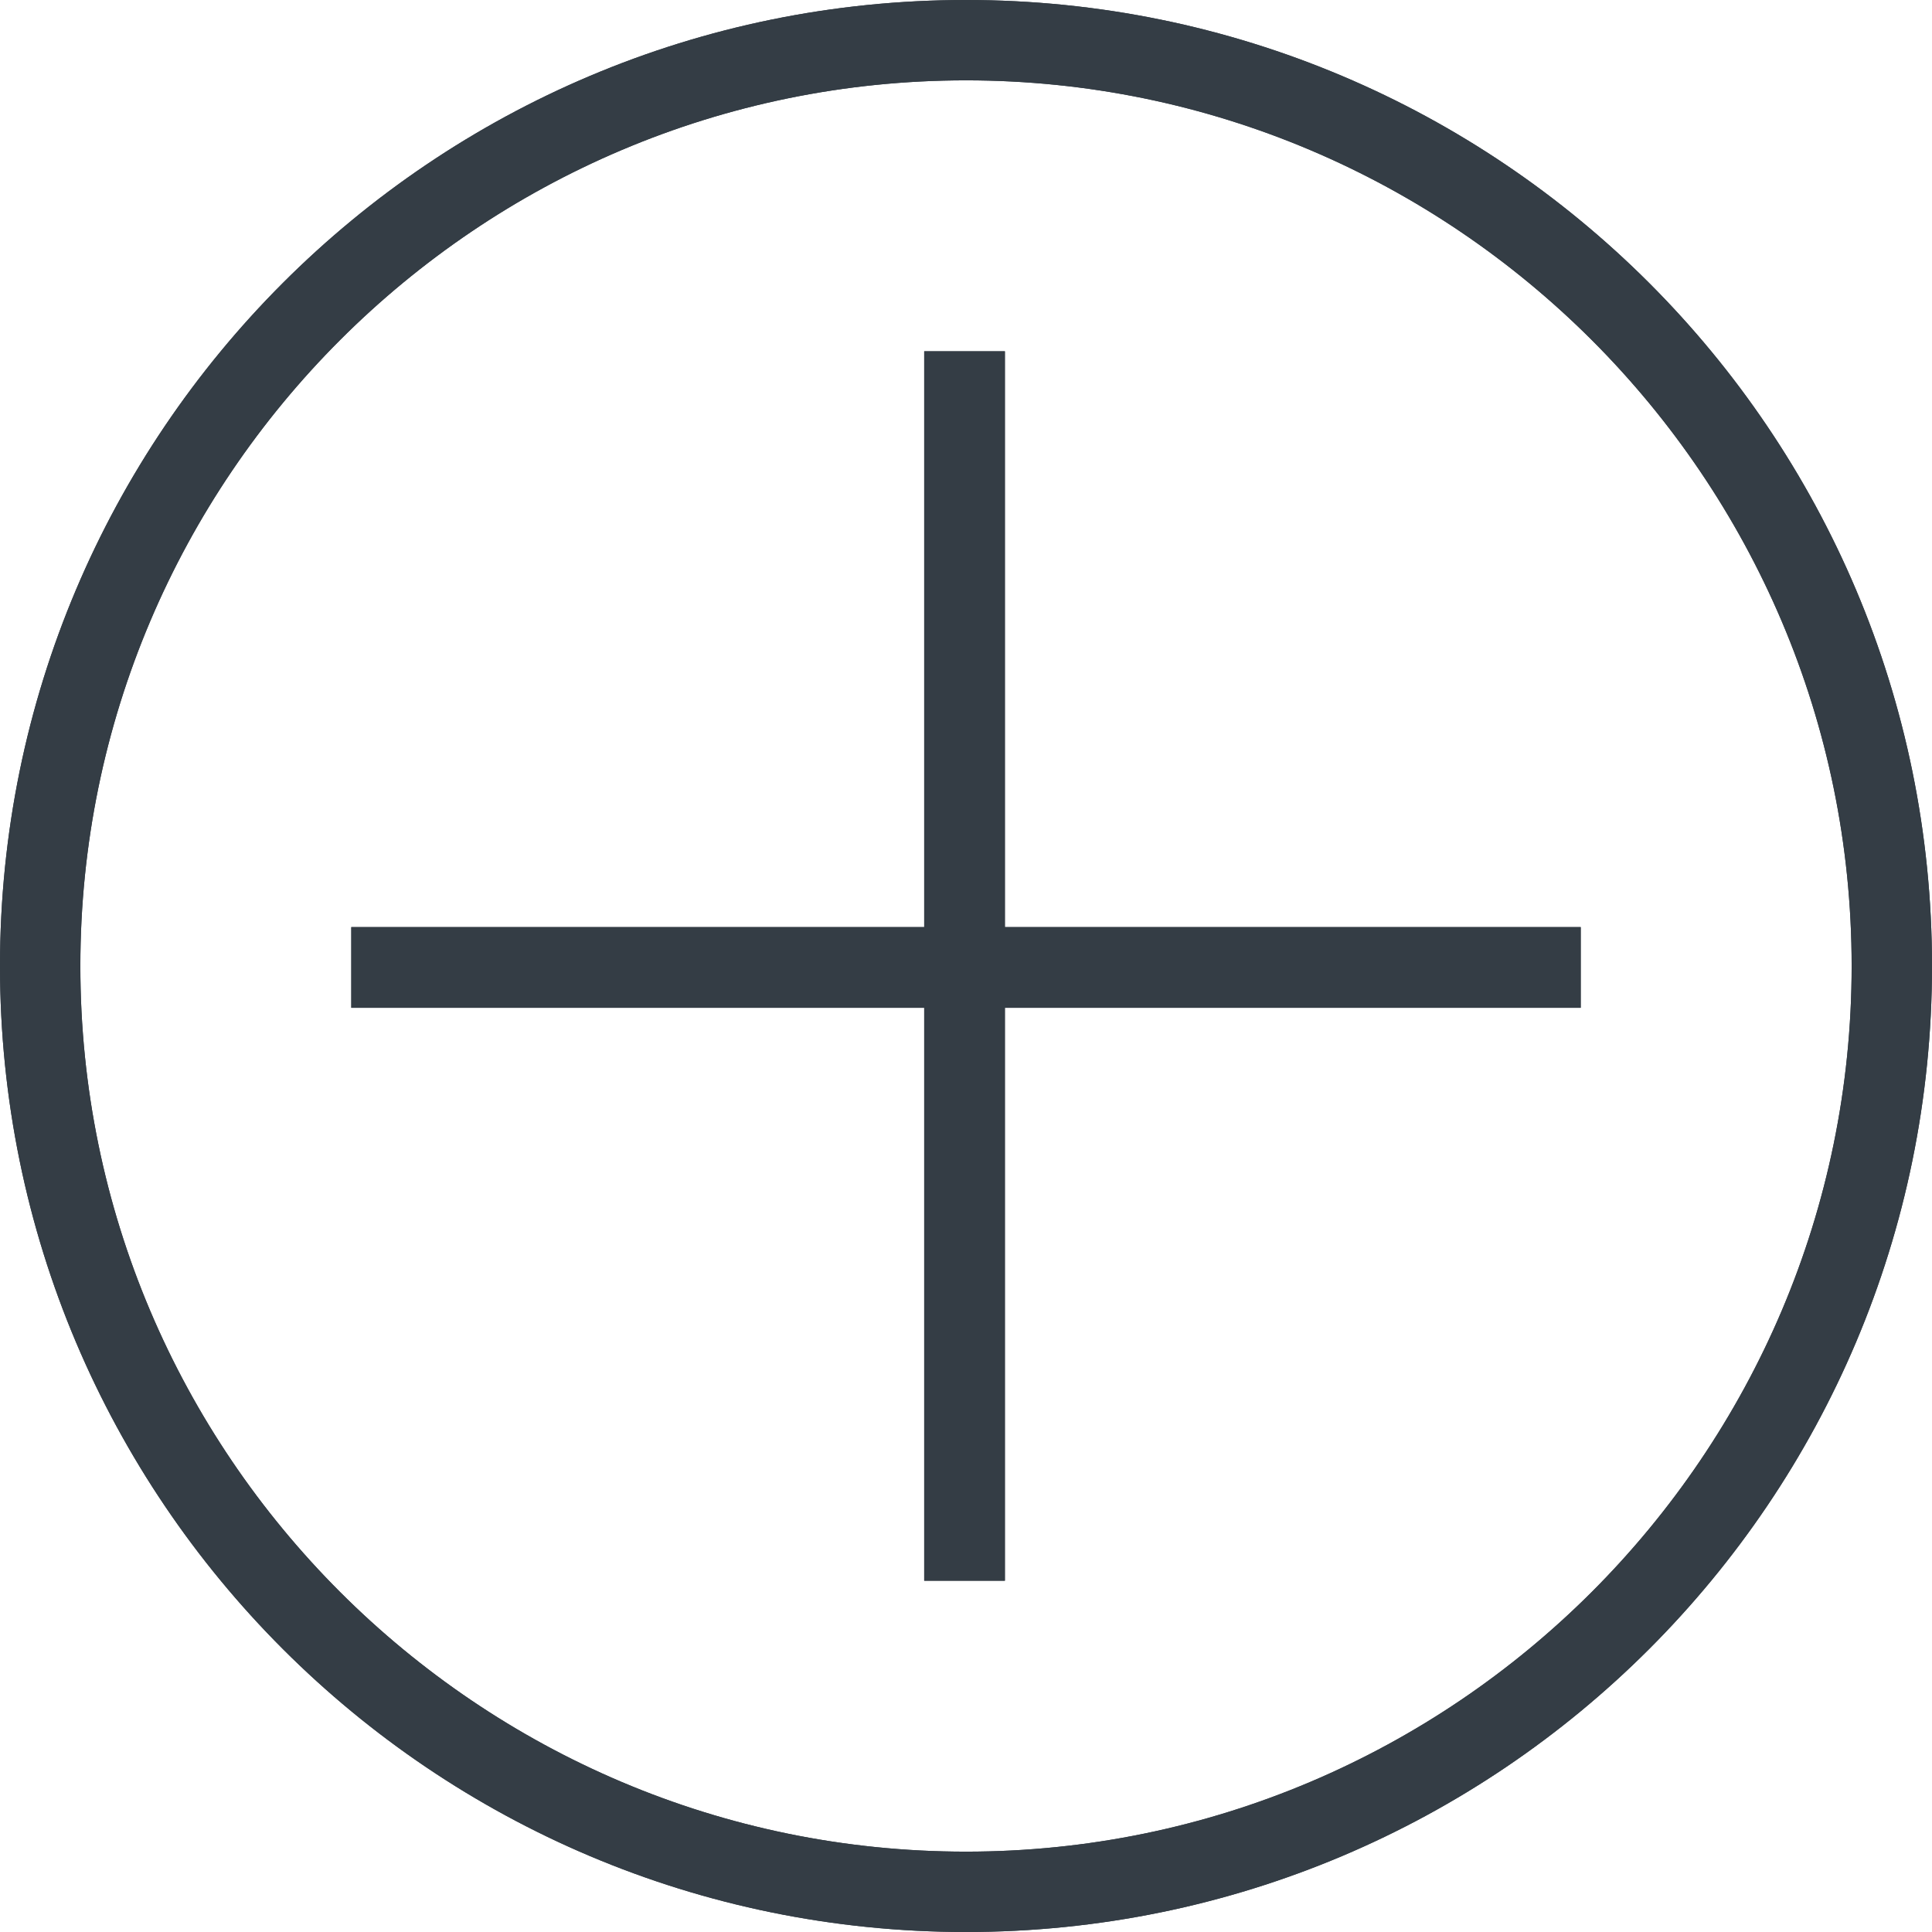 <svg width="22" height="22" viewBox="0 0 22 22" fill="none" xmlns="http://www.w3.org/2000/svg">
<path fill-rule="evenodd" clip-rule="evenodd" d="M0 11C0 4.924 4.924 0 11 0C17.076 0 22 4.924 22 11C22 17.076 17.076 22 11 22C4.924 22 0 17.076 0 11ZM0.915 11C0.915 16.564 5.442 21.085 11 21.085C16.558 21.085 21.085 16.558 21.085 11C21.085 5.442 16.558 0.915 11 0.915C5.442 0.915 0.915 5.437 0.915 11Z" fill="#343D45"/>
<path d="M11.443 4H10.524V10.557H4V11.476H10.524V18H11.443V11.476H18V10.557H11.443V4Z" fill="#343D45"/>
<path fill-rule="evenodd" clip-rule="evenodd" d="M0 11C0 4.924 4.924 0 11 0C17.076 0 22 4.924 22 11C22 17.076 17.076 22 11 22C4.924 22 0 17.076 0 11ZM0.915 11C0.915 16.564 5.442 21.085 11 21.085C16.558 21.085 21.085 16.558 21.085 11C21.085 5.442 16.558 0.915 11 0.915C5.442 0.915 0.915 5.437 0.915 11Z" fill="#343D45"/>
<path d="M11.443 4H10.524V10.557H4V11.476H10.524V18H11.443V11.476H18V10.557H11.443V4Z" fill="#343D45"/>
</svg>
